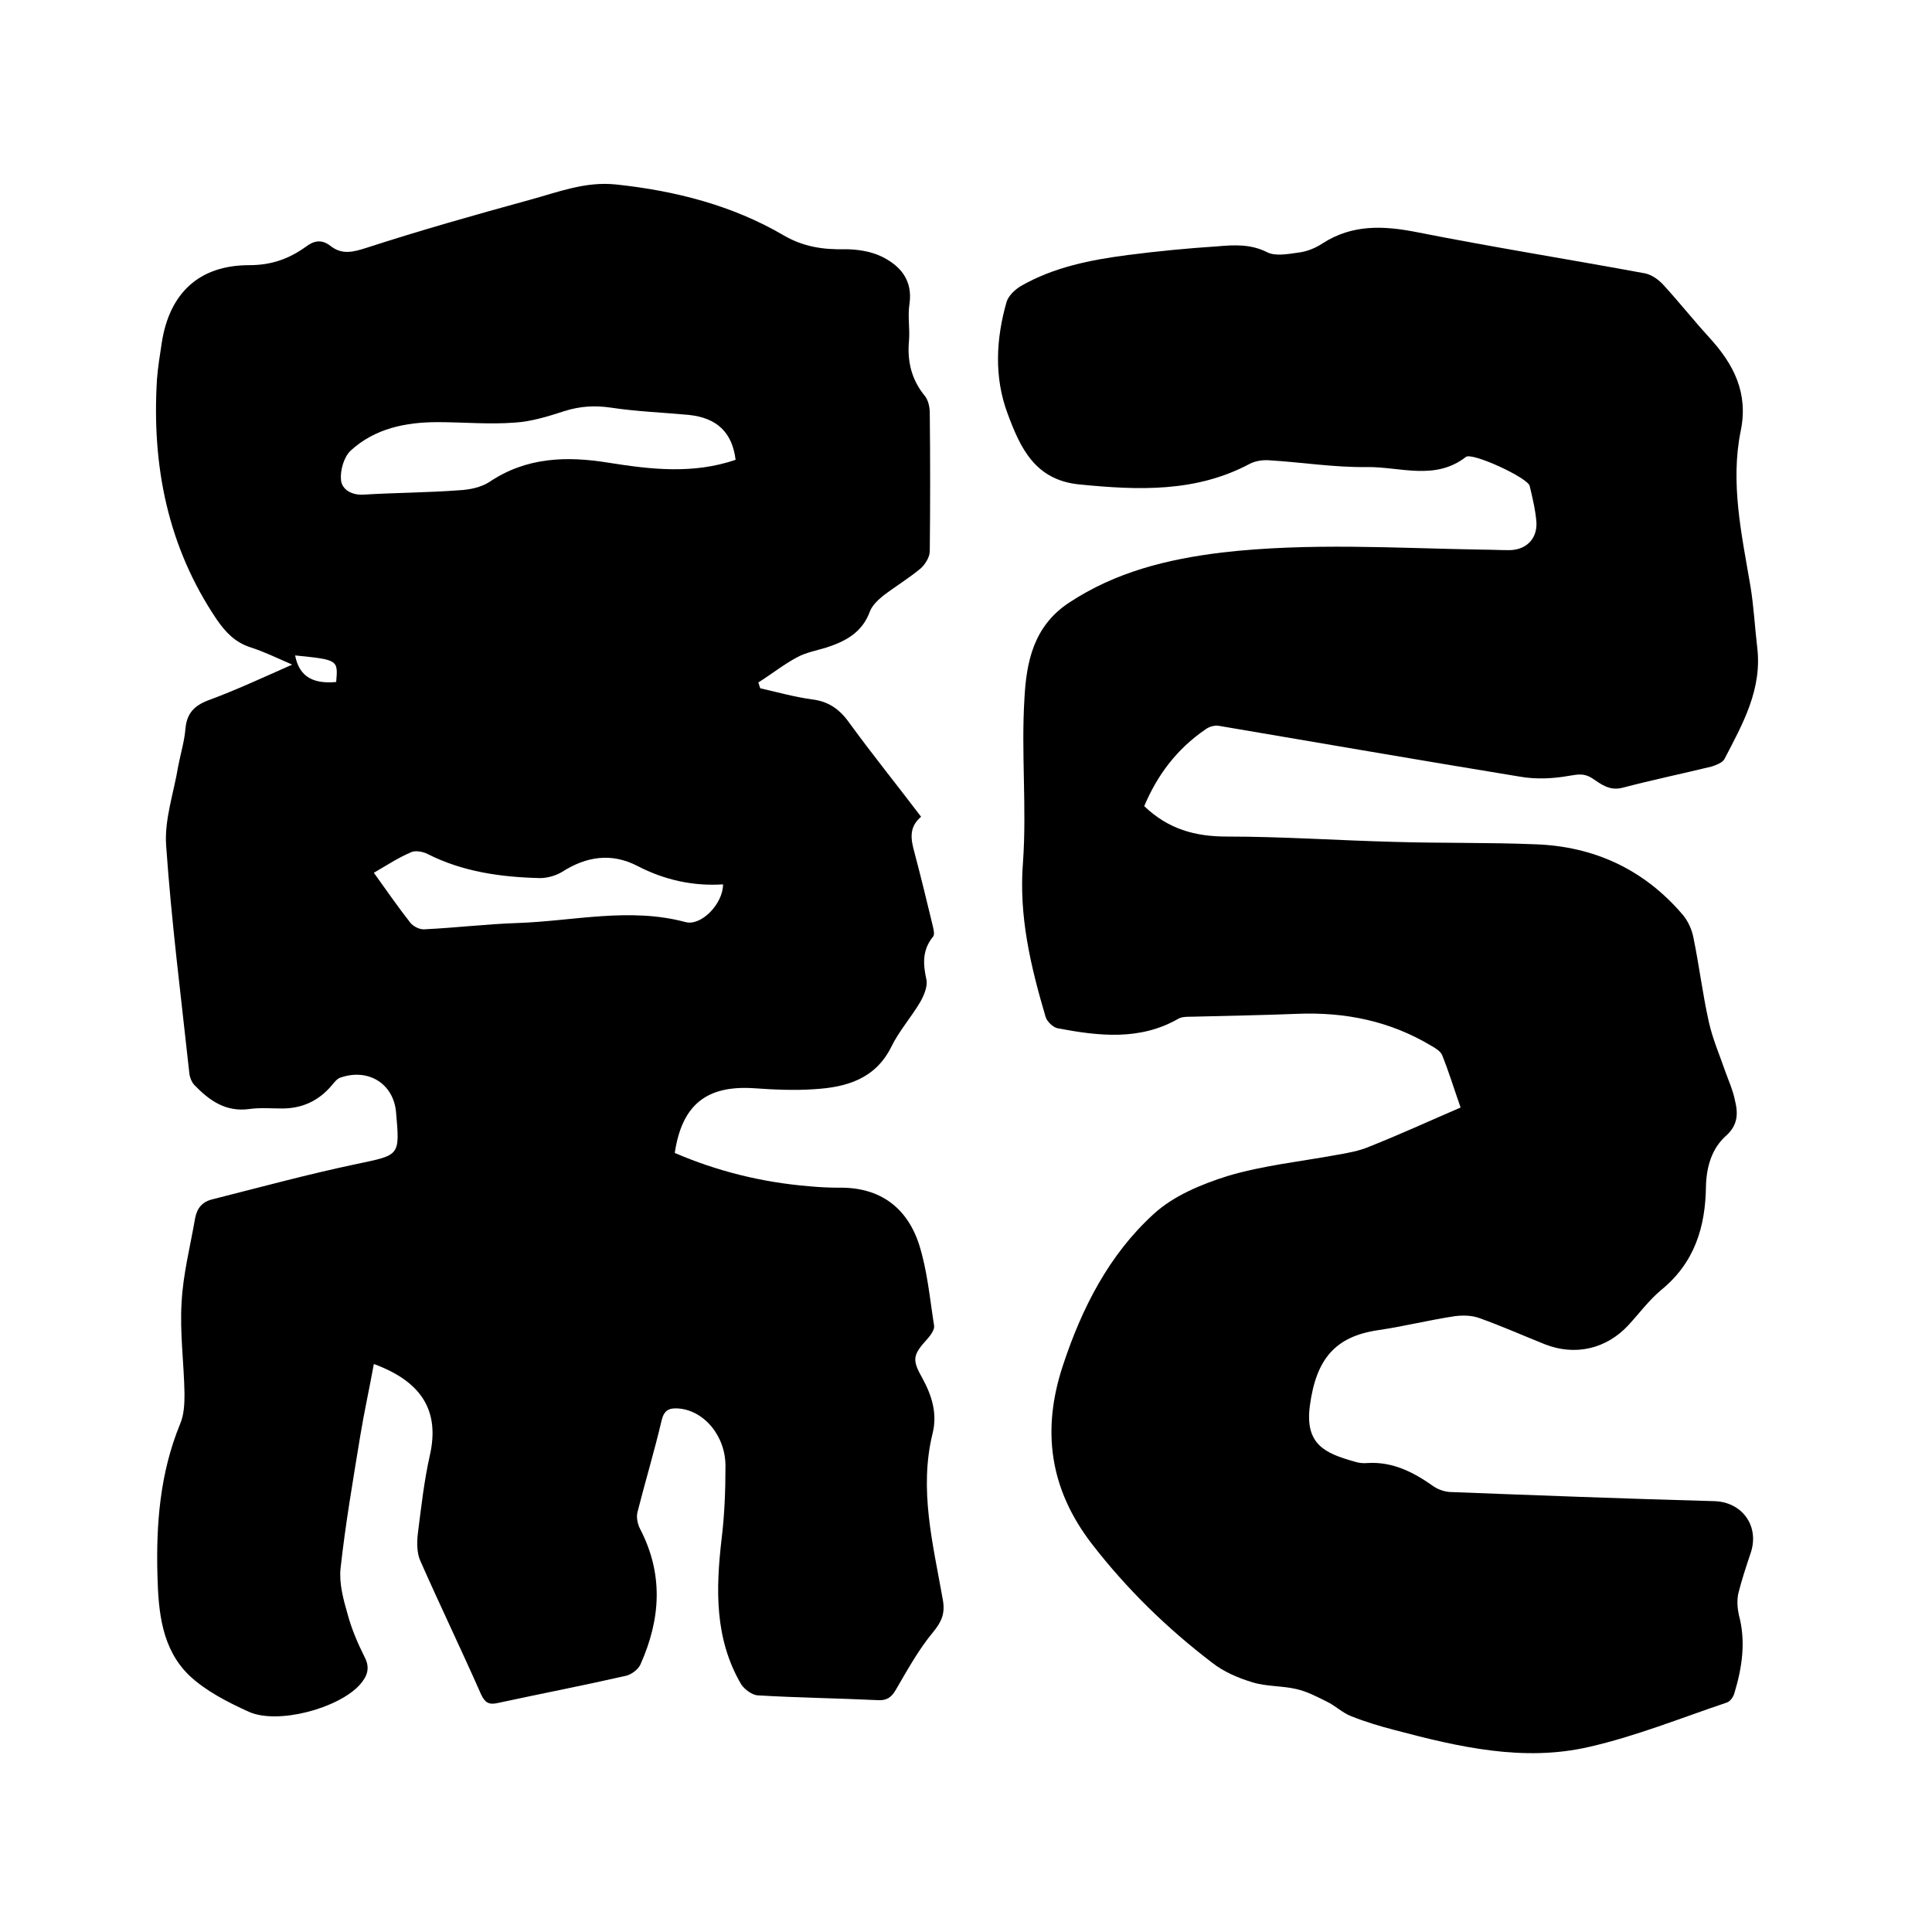 <svg enable-background="new 0 0 400 400" viewBox="0 0 400 400" xmlns="http://www.w3.org/2000/svg"><path d="m60.5 137.6c-3.2-1.4-5.9-2.7-8.7-3.6-3.1-1-5.1-3.1-6.9-5.7-10.2-15.1-13.5-31.9-12.4-49.8.2-2.5.6-5 1-7.6 1.6-10.2 7.7-16 18.1-16 4.6 0 8.2-1.3 11.7-3.8 1.7-1.3 3.3-1.6 5.1-.2 2.4 1.9 4.7 1.3 7.5.4 11.1-3.6 22.4-6.8 33.7-9.9 5.9-1.6 11.6-3.9 18-3.2 12.2 1.3 24 4.3 34.6 10.5 4.1 2.4 8.2 3 12.7 2.9 2.5 0 5.3.4 7.6 1.5 3.9 1.9 6.5 4.9 5.8 9.8-.4 2.5.1 5.1-.1 7.6-.4 4.3.5 8.1 3.3 11.5.7.9 1 2.3 1 3.5.1 9.5.1 19.1 0 28.6 0 1.2-.9 2.7-1.9 3.6-2.4 2-5.2 3.7-7.7 5.6-1.1.9-2.3 2-2.8 3.3-1.6 4.4-5.1 6.2-9.1 7.5-2 .6-4.2 1-6 2-2.8 1.5-5.3 3.5-8 5.2.1.4.3.8.4 1.2 3.5.8 7.1 1.8 10.7 2.3 3.4.4 5.7 2 7.7 4.8 4.8 6.6 9.9 12.9 14.9 19.5-2.6 2.2-2.1 4.7-1.4 7.3 1.3 4.9 2.5 9.8 3.7 14.8.2.9.6 2.2.2 2.7-2.3 2.8-2.1 5.7-1.4 8.9.3 1.4-.5 3.3-1.3 4.7-1.9 3.2-4.4 6-6 9.3-3.3 6.6-9.3 8.3-15.8 8.7-4.2.3-8.5.1-12.7-.2-9.7-.6-14.8 3.4-16.3 13.4 8.8 3.8 18.1 6.1 27.8 6.9 2.1.2 4.2.3 6.3.3 8.4-.1 14 4.1 16.5 11.8 1.7 5.4 2.2 11.1 3.1 16.8.1.8-.7 1.9-1.3 2.6-3.2 3.5-3.3 4.4-1.1 8.3 1.9 3.5 3.1 7.2 2.1 11.3-2.9 11.7.1 23.1 2.1 34.5.5 2.8-.2 4.5-2 6.7-3 3.6-5.3 7.8-7.7 11.9-.9 1.6-1.9 2.3-3.7 2.2-8.3-.4-16.7-.5-25-1-1.1-.1-2.6-1.2-3.3-2.2-5.6-9.5-5.3-19.8-4.1-30.2.6-4.9.8-9.9.8-14.9.1-6.4-4.5-11.8-9.9-12.1-1.8-.1-2.8.4-3.3 2.4-1.5 6.4-3.4 12.7-5 19-.3 1.1 0 2.5.5 3.5 4.9 9.4 4.3 18.7.1 28.1-.5 1.1-2 2.2-3.2 2.4-8.8 2-17.6 3.7-26.4 5.6-1.8.4-2.6-.1-3.4-1.8-4.1-9.3-8.5-18.4-12.6-27.7-.7-1.6-.7-3.7-.5-5.5.7-5.5 1.3-11 2.5-16.3 2.1-9.3-1.8-15.3-11.6-18.9-.9 5-2 9.9-2.8 14.8-1.5 9.2-3.1 18.4-4.1 27.6-.3 3.1.6 6.4 1.5 9.5.8 3 2.1 6 3.5 8.8 1.2 2.3.5 4-1 5.7-4.4 4.9-17 8.3-23 5.6-4.4-2-8.9-4.3-12.3-7.5-5.7-5.5-6.4-13.1-6.6-20.6-.3-10.7.5-21.3 4.7-31.5.8-1.9.9-4.1.9-6.2-.1-6.3-1-12.7-.6-19 .3-5.8 1.8-11.6 2.8-17.4.4-2.1 1.5-3.4 3.6-3.9 9.9-2.5 19.8-5.2 29.8-7.3 9-1.9 9-1.6 8.2-10.7-.5-5.9-5.7-9.2-11.5-7.2-.7.2-1.3 1-1.8 1.6-2.7 3.2-6.1 4.8-10.3 4.8-2.2 0-4.5-.2-6.7.1-4.9.7-8.3-1.7-11.4-4.9-.6-.6-1-1.6-1.1-2.5-1.7-15.7-3.7-31.3-4.8-47.1-.4-5.4 1.6-11 2.5-16.5.5-2.6 1.3-5.2 1.5-7.8.3-3.1 1.8-4.7 4.7-5.8 5.7-2.1 11.3-4.7 17.4-7.4zm91.8-42.4c-.7-5.7-3.9-8.7-9.7-9.3-5.4-.5-10.8-.7-16.1-1.5-3.4-.5-6.4-.3-9.6.7-3.4 1.1-6.9 2.2-10.4 2.4-5.3.4-10.6-.1-15.9-.1-6.6 0-13 1.3-18 5.9-1.4 1.3-2.2 4.1-2 6.1s2.3 3.2 4.8 3c6.5-.4 13.1-.4 19.7-.9 2.1-.1 4.5-.6 6.2-1.7 7.7-5.2 16.1-5.4 24.7-4 8.8 1.4 17.5 2.4 26.3-.6zm-74.9 85.5c2.6 3.6 5 7.1 7.6 10.4.6.7 1.9 1.4 2.9 1.3 6.4-.3 12.9-1.1 19.3-1.3 11.5-.4 23.1-3.3 34.7-.2 3.3.9 7.8-3.8 7.8-7.8-6.2.4-12.1-.9-17.7-3.8-5.4-2.8-10.6-2-15.6 1.2-1.3.8-3.1 1.3-4.6 1.3-8.1-.2-16-1.3-23.3-5-1-.5-2.6-.8-3.5-.3-2.6 1.1-5 2.7-7.6 4.2zm-7.8-39.5c.4-4.6.4-4.6-8.5-5.5.9 4.7 4.1 5.9 8.5 5.5z"/><path d="m236.9 166.9c5 4.8 10.6 6.3 17.1 6.3 11.5 0 23 .8 34.6 1.1 9.7.3 19.5.1 29.2.5 12.2.4 22.6 5.2 30.6 14.6 1.1 1.3 1.9 3.1 2.2 4.7 1.2 5.8 1.9 11.7 3.2 17.5.8 3.6 2.3 7 3.5 10.5.7 1.9 1.5 3.7 1.9 5.7.7 2.8.6 5.2-1.9 7.4-2.9 2.6-4 6.4-4.1 10.4-.1 8.5-2.4 15.9-9.3 21.5-2.5 2.1-4.5 4.8-6.7 7.2-4.6 5-11.1 6.5-17.4 4-4.5-1.8-9-3.8-13.5-5.4-1.6-.6-3.5-.6-5.1-.4-5.3.8-10.5 2.1-15.9 2.9-8.8 1.3-12.8 5.9-14.1 15.6-1.1 8.1 3.2 9.9 9.2 11.6.9.3 1.9.4 2.8.3 5.3-.3 9.6 2 13.7 4.9.9.6 2.1 1 3.2 1.1 18.3.7 36.6 1.4 54.9 1.9 5.8.2 9.4 5.3 7.4 10.9-.9 2.7-1.8 5.4-2.5 8.2-.3 1.4-.2 3 .1 4.4 1.5 5.5.7 10.9-.9 16.2-.2.8-.9 1.8-1.6 2-9.5 3.2-18.9 7-28.6 9.2-13.5 3.1-26.9 0-40.1-3.5-3.1-.8-6.1-1.7-9.1-2.9-1.8-.7-3.3-2.2-5-3-2-1-4.1-2.1-6.3-2.6-3-.7-6.2-.5-9.1-1.4-3-.9-6-2.2-8.4-4.1-9.3-7.1-17.6-15.2-24.8-24.5-8.8-11.4-10.5-23.6-6-37.1 3.9-11.8 9.5-22.8 18.7-31.2 4.1-3.8 9.9-6.2 15.3-7.9 7.3-2.2 15.1-3 22.7-4.4 2.3-.4 4.6-.8 6.7-1.7 6.3-2.5 12.4-5.3 18.9-8.1-1.3-3.7-2.4-7.3-3.8-10.8-.3-.8-1.4-1.5-2.3-2-8.5-5.1-17.8-7-27.7-6.6-7.3.3-14.6.4-21.9.6-.9 0-2 0-2.7.4-8 4.6-16.5 3.6-25 2-1-.2-2.2-1.4-2.5-2.3-3.1-10.5-5.6-20.9-4.7-32.1.8-11.3-.4-22.6.3-33.9.4-7.4 1.8-14.9 9.2-19.8 9.7-6.4 20.3-9 31.6-10.4 18.1-2.1 36.2-.9 54.2-.6 1.7 0 3.4.1 5.1.1 3.6.1 6.1-2.2 5.9-5.8-.2-2.5-.8-5-1.4-7.5-.4-1.7-11.9-7-13.2-6-6.4 5-13.7 2-20.5 2.1-6.7.1-13.5-1-20.2-1.4-1.3-.1-2.8.1-4 .7-11.2 6-23.2 5.5-35.3 4.3-9.3-.9-12.3-7.7-14.9-14.7-2.8-7.5-2.4-15.4-.2-23.1.4-1.3 1.8-2.6 3-3.3 6.8-3.9 14.4-5.4 22.1-6.4 6.2-.8 12.4-1.4 18.6-1.8 3.4-.3 6.8-.5 10.2 1.2 1.7.9 4.3.4 6.5.1 1.7-.2 3.5-.9 5-1.9 6.2-4 12.7-3.7 19.7-2.3 15.7 3.1 31.4 5.6 47.1 8.5 1.4.3 2.8 1.3 3.8 2.4 3.3 3.6 6.3 7.4 9.6 11 5 5.5 8 11.4 6.4 19.2-2.2 10.8.2 21.5 2 32.1.7 4.2.9 8.4 1.4 12.6 1.1 8.8-3 16-6.8 23.3-.4.7-1.7 1.2-2.6 1.5-6.2 1.5-12.4 2.8-18.5 4.4-2.7.7-4.5-.8-6.3-2-1.6-1-2.8-.8-4.6-.5-3.3.6-6.9.8-10.3.2-20.8-3.4-41.5-7-62.2-10.5-.9-.2-2.1.1-2.9.7-6 4.1-10 9.5-12.7 15.9z"/></svg>